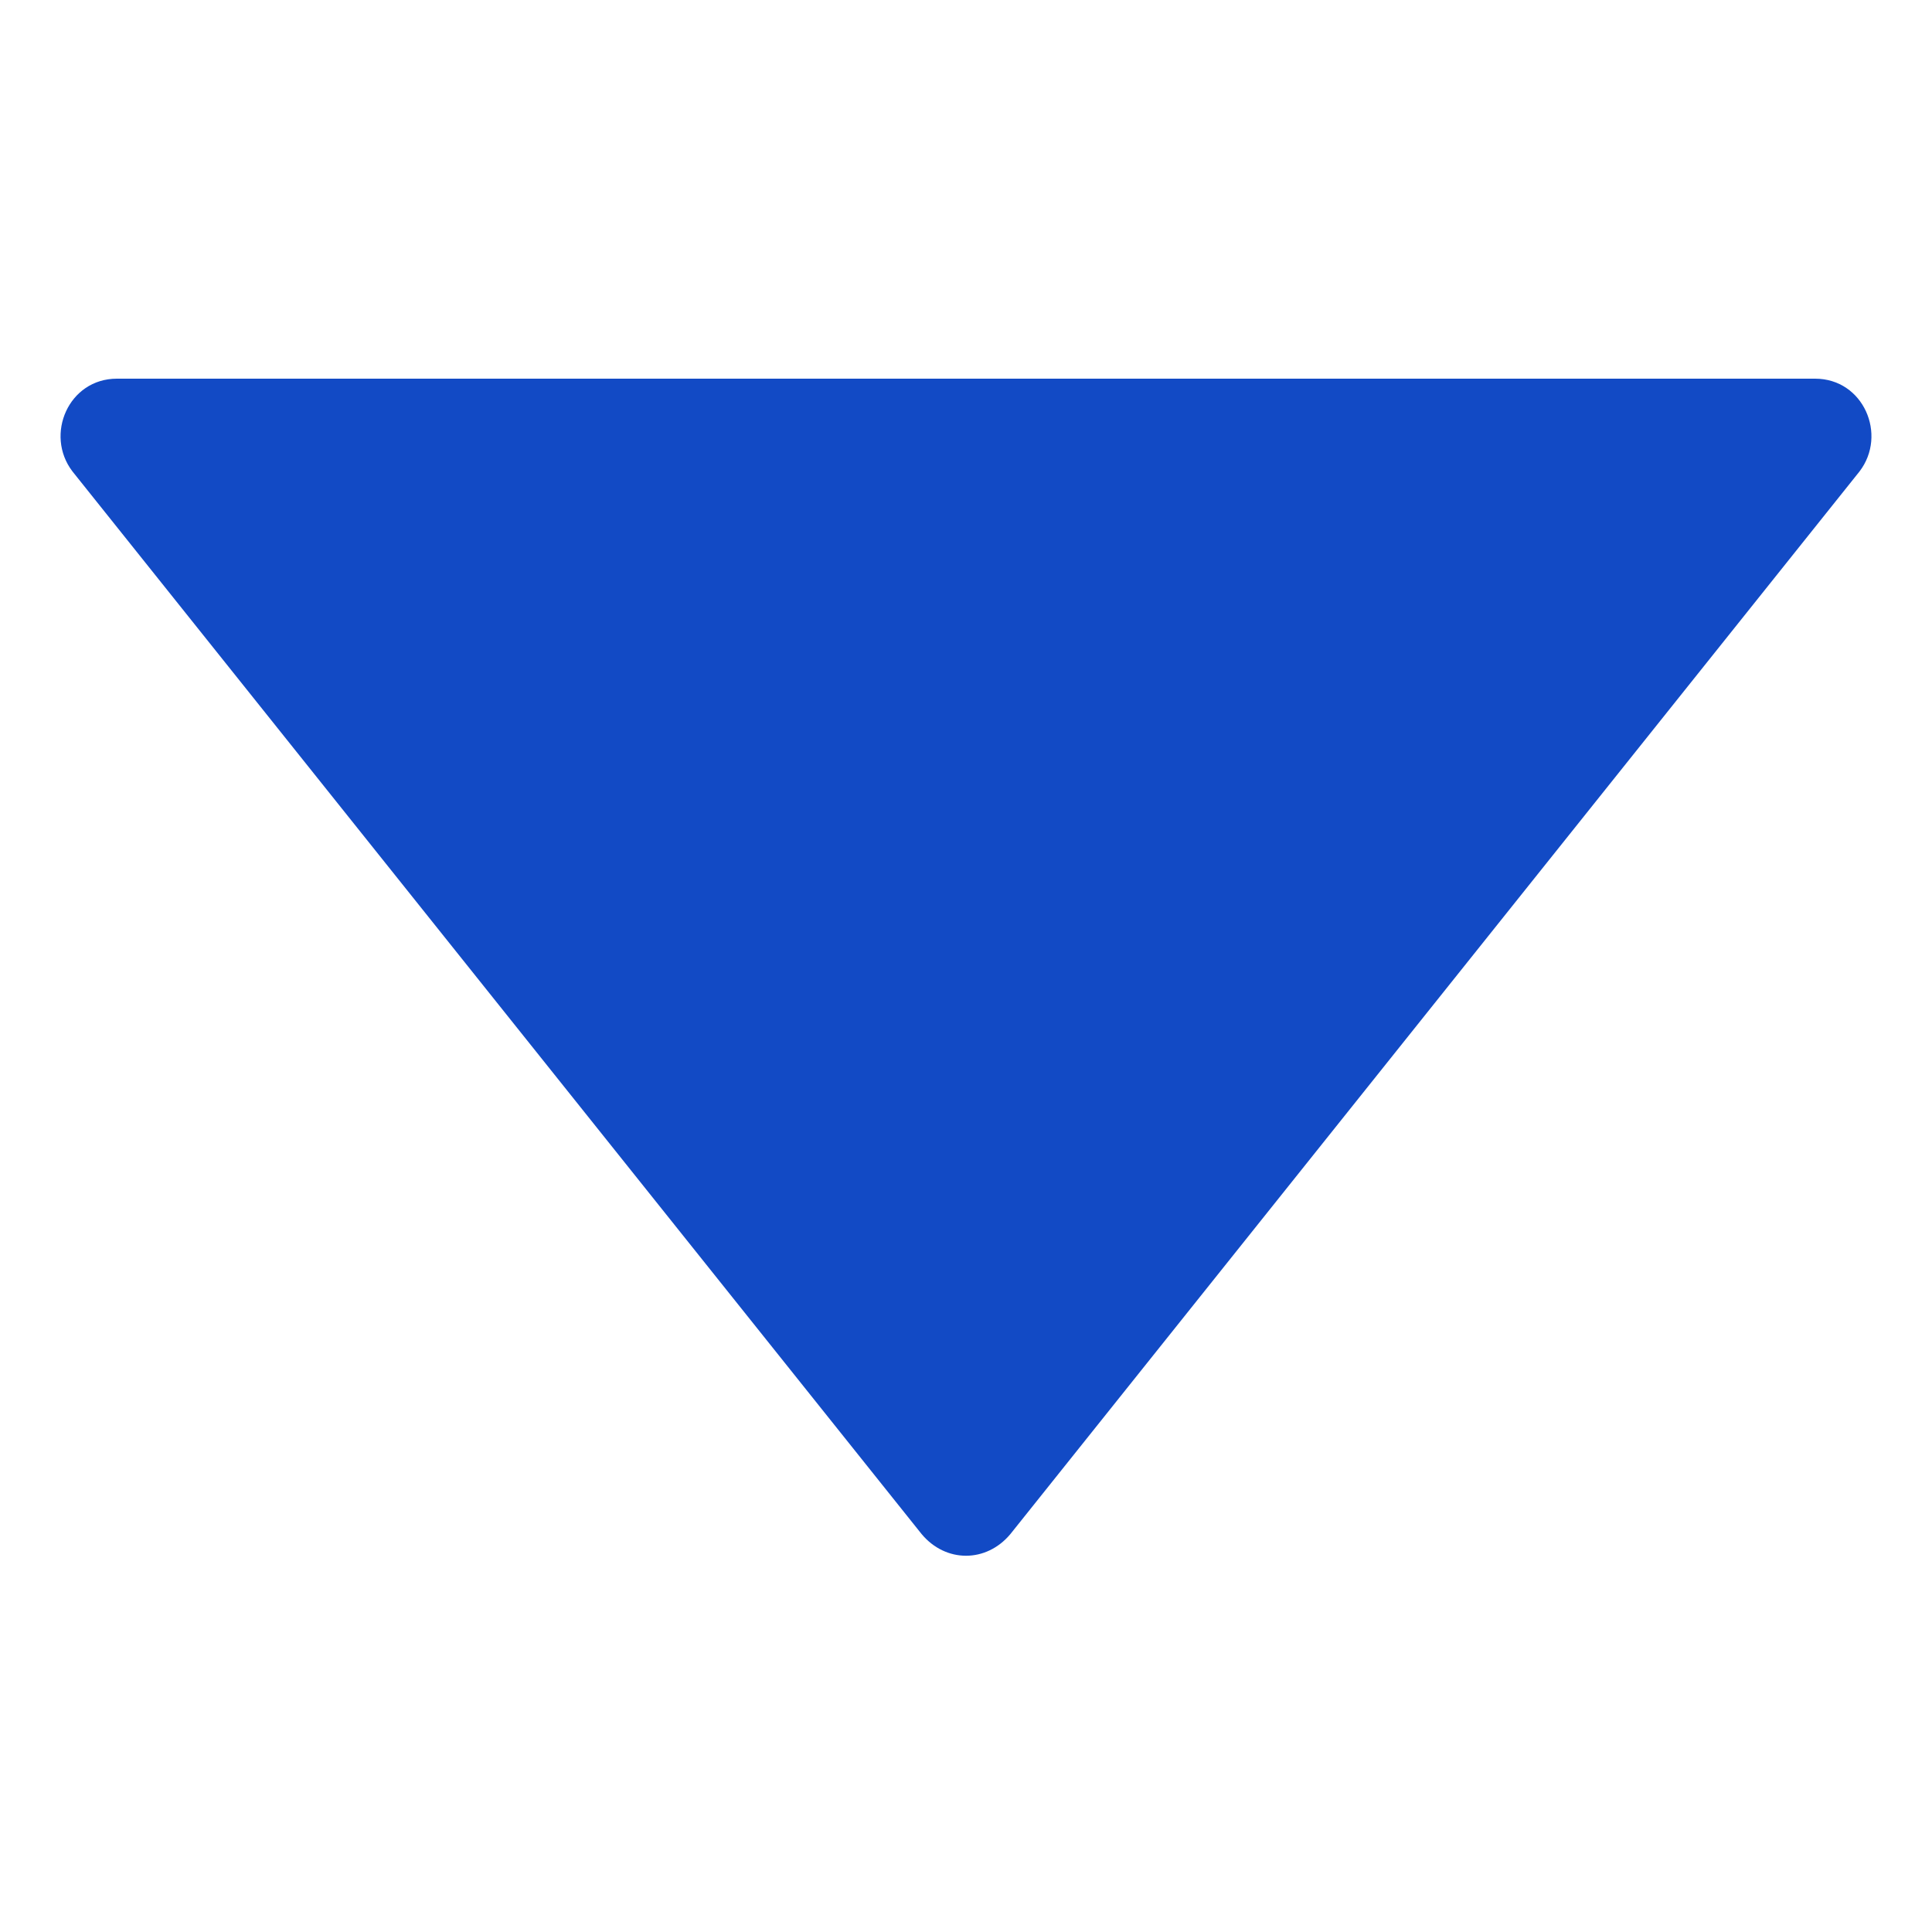 <?xml version="1.0" encoding="utf-8"?>
<!-- Generator: Adobe Illustrator 26.0.1, SVG Export Plug-In . SVG Version: 6.00 Build 0)  -->
<svg version="1.1" id="图层_1" xmlns="http://www.w3.org/2000/svg" xmlns:xlink="http://www.w3.org/1999/xlink" x="0px" y="0px"
	 viewBox="0 0 200 200" style="enable-background:new 0 0 200 200;" xml:space="preserve">
<style type="text/css">
	.st0{fill:#124ac5;}
</style>
<path class="st0" d="M104.6,158.8l87.9-110c2.9-3.8,0.4-9.6-4.6-9.6H12.1c-5,0-7.5,5.8-4.6,9.6l87.9,110
	C97.9,161.8,102.1,161.8,104.6,158.8z"/>
</svg>
